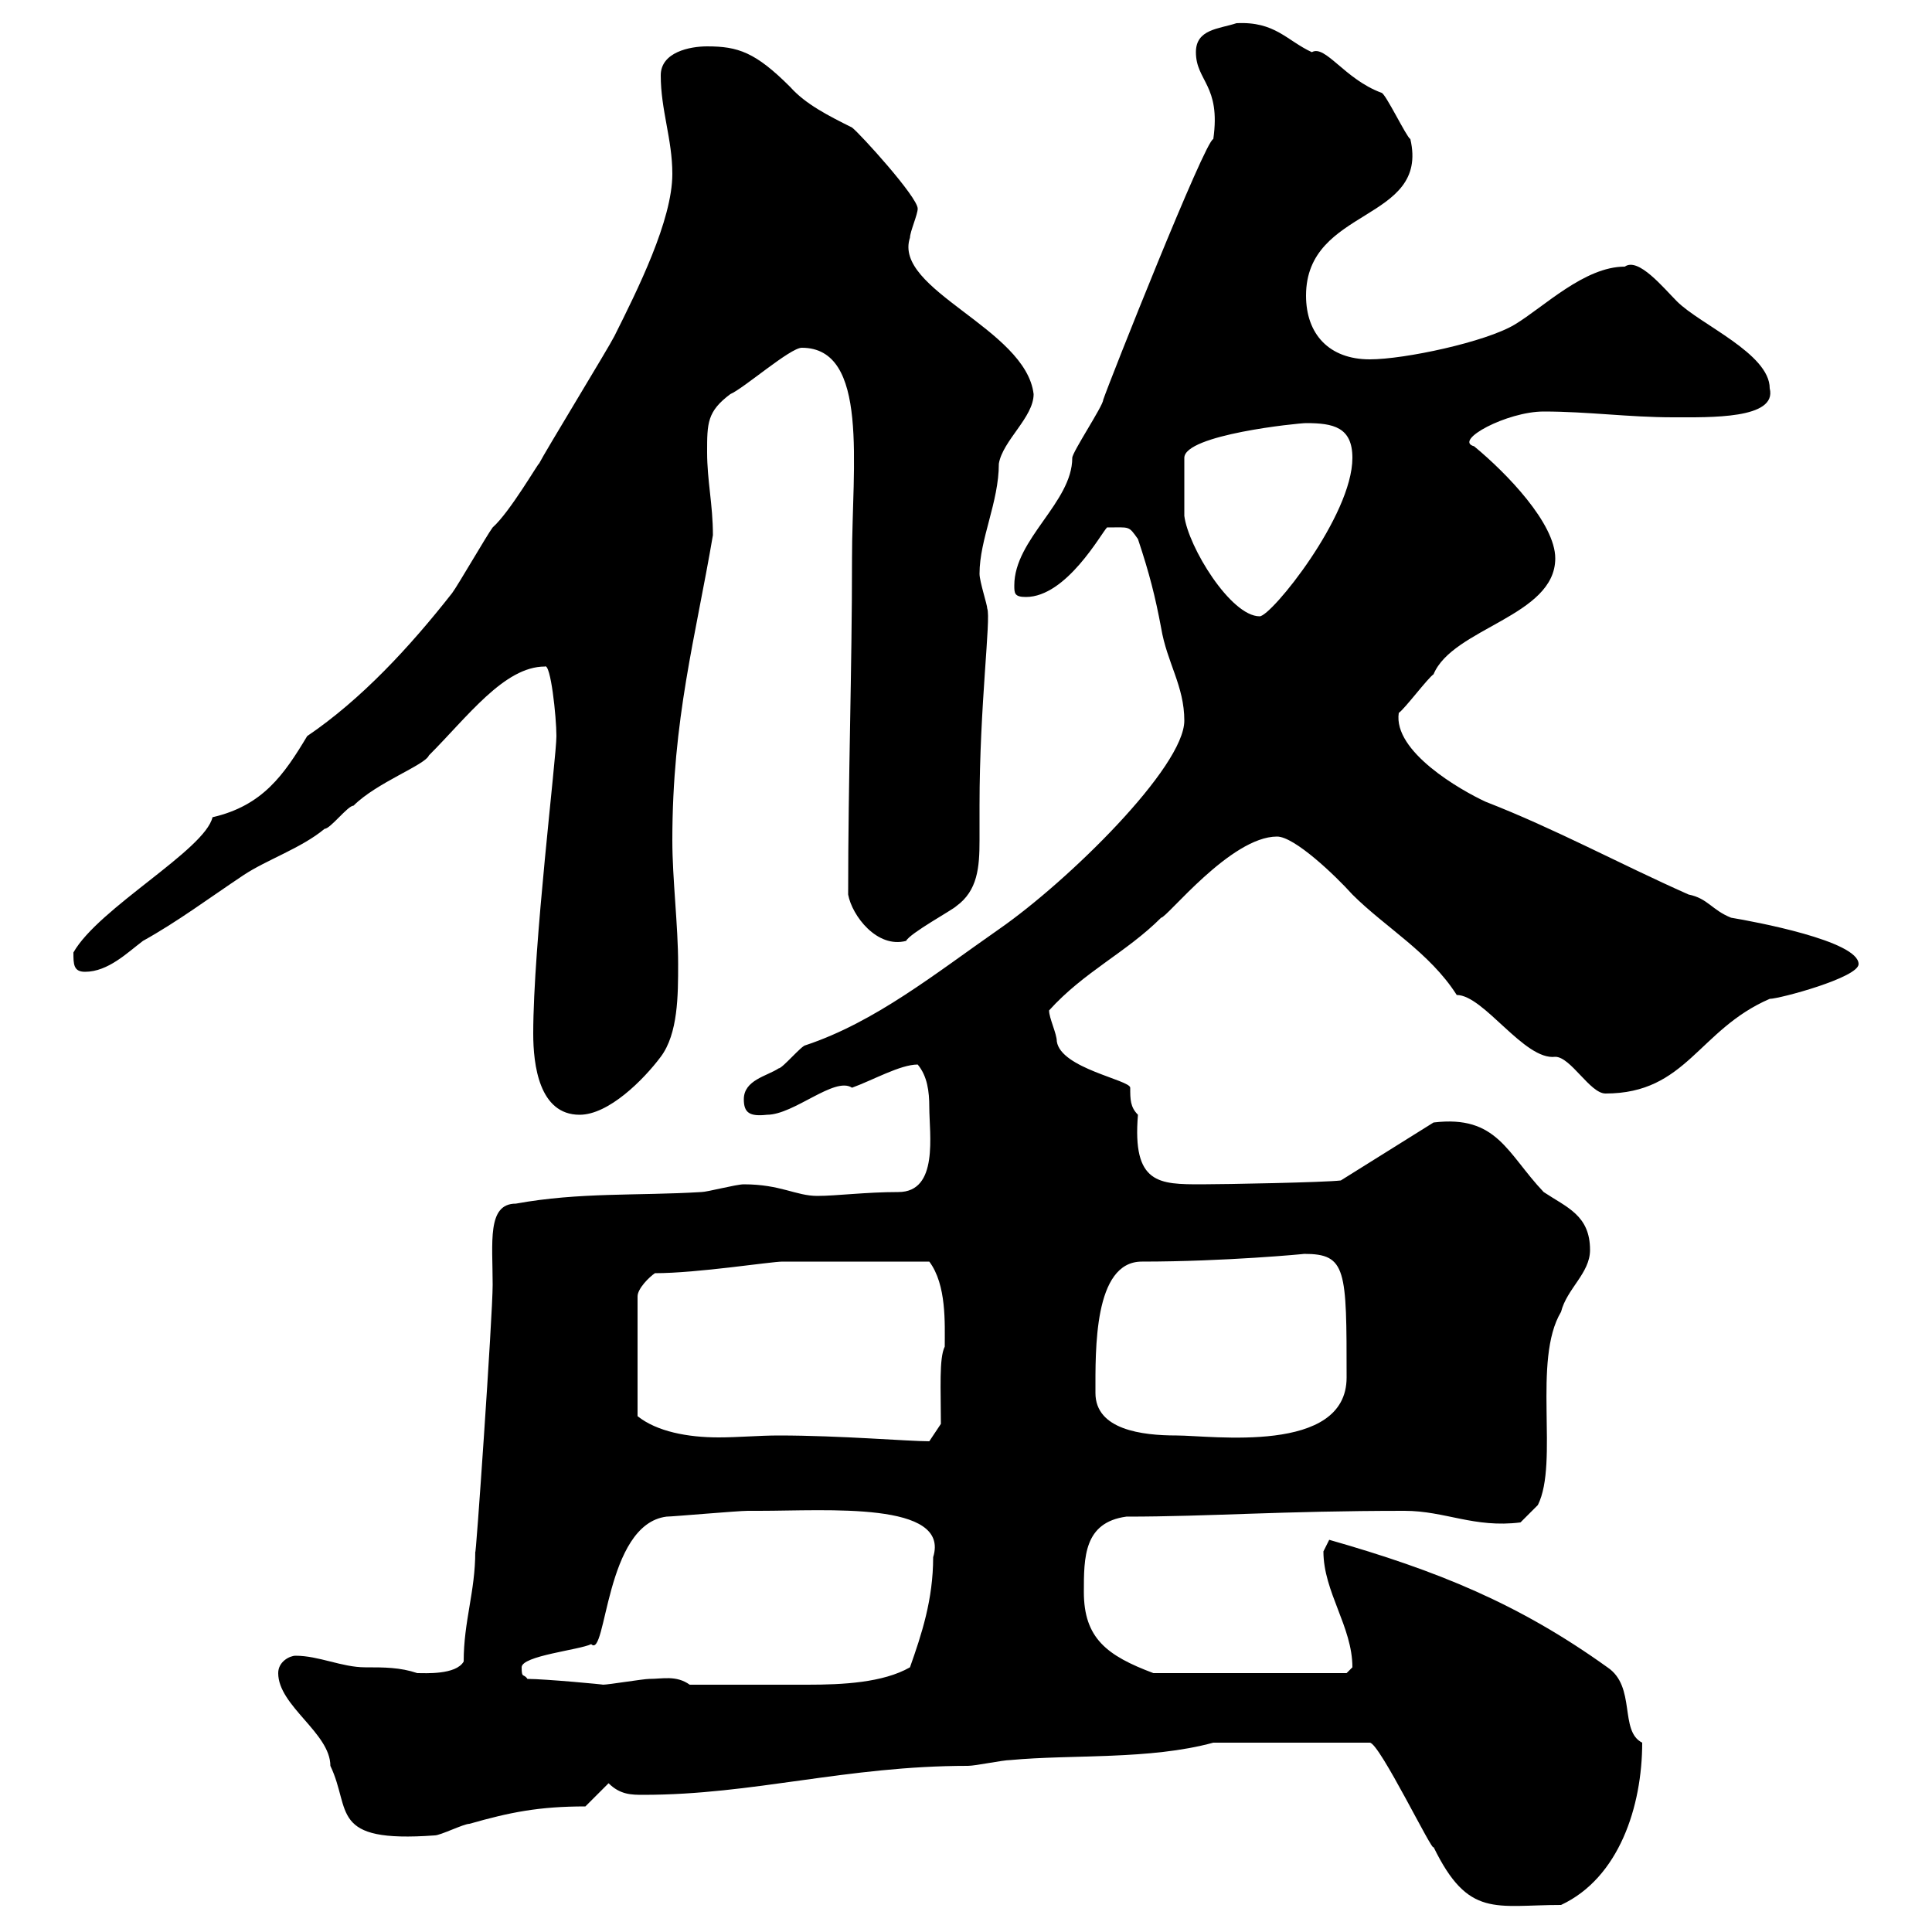 <svg xmlns="http://www.w3.org/2000/svg" xmlns:xlink="http://www.w3.org/1999/xlink" width="300" height="300"><path d="M188.40 270.60L212.70 270.60C214.20 270.60 222.60 288 222.60 286.80C228 297.90 232.20 295.80 242.40 295.80C251.40 291.60 255 280.50 255 270.60C251.40 268.80 254.10 261.90 249.60 258.90C235.80 249 223.20 243.90 206.40 239.10C206.40 239.10 205.50 240.90 205.50 240.90C205.50 247.20 210 252.60 210 258.90C210 258.90 209.10 259.80 209.10 259.80L179.10 259.80C171.90 257.10 168.30 254.40 168.30 247.20C168.30 241.80 168.30 236.40 174.90 235.50C187.80 235.50 198.90 234.60 218.10 234.60C224.40 234.60 228.90 237.30 236.10 236.40L238.80 233.70C242.10 227.10 237.90 211.20 242.40 203.70C243.30 200.10 246.90 197.70 246.90 194.10C246.90 188.70 243.30 187.50 239.70 185.10C234 179.10 232.50 173.10 222.60 174.30L208.20 183.30C205.80 183.60 190.20 183.90 186.60 183.90C180 183.90 175.80 183.90 176.70 173.10C175.50 171.90 175.50 170.70 175.50 168.90C175.50 167.70 164.70 165.90 164.10 161.70C164.10 160.50 162.90 158.10 162.90 156.90C168.30 150.90 174.90 147.90 180.30 142.50C181.20 142.50 191.10 129.90 198.30 129.90C201 129.90 207.30 135.90 210 138.90C215.10 144 222 147.90 226.20 154.50C230.40 154.50 236.70 164.70 241.50 164.10C243.90 164.10 246.90 169.80 249.30 169.80C261.90 169.80 263.70 159.90 274.80 155.10C276.30 155.10 288.60 151.80 288.60 149.70C288.60 146.10 272.40 143.10 268.80 142.50C265.80 141.30 265.20 139.50 262.20 138.90C251.40 134.10 241.50 128.70 230.70 124.50C226.80 122.70 216.30 116.70 217.20 110.70C218.10 110.10 221.70 105.30 222.60 104.70C225.60 97.50 241.50 95.70 241.50 86.70C241.50 81.30 234 73.50 228.90 69.30C225.60 68.40 234 63.90 239.70 63.90C246.60 63.90 252.90 64.80 259.80 64.80C265.50 64.80 276 65.10 274.80 60.30C274.80 54.90 264 50.40 260.40 46.80C258.30 44.70 254.40 39.90 252.30 41.40C246 41.40 239.70 47.70 235.20 50.40C230.70 53.10 218.10 55.80 212.70 55.80C206.40 55.80 202.80 51.90 202.80 45.90C202.80 32.10 222 34.50 219 21.60C218.40 21.30 215.10 14.40 214.50 14.40C208.80 12.30 205.80 6.90 203.70 8.10C199.80 6.30 198 3.30 192 3.60C189.30 4.50 185.70 4.50 185.70 8.10C185.70 12.60 189.60 13.20 188.40 21.60C187.20 21.60 172.20 59.40 171.30 62.10C171.30 63 166.50 70.20 166.50 71.10C166.50 78 157.50 83.70 157.50 90.90C157.50 92.10 157.50 92.70 159.30 92.70C165.60 92.70 171 82.80 171.90 81.90C175.50 81.90 175.20 81.60 176.70 83.70C178.50 89.10 179.40 92.70 180.30 97.50C181.20 102.90 183.90 106.50 183.90 111.90C183.90 119.10 165.90 136.80 155.10 144.30C145.20 151.20 135.90 158.70 125.10 162.30C124.50 162.30 121.50 165.90 120.90 165.90C119.10 167.10 115.50 167.70 115.50 170.70C115.50 172.80 116.40 173.40 119.10 173.10C123.30 173.10 129.60 167.10 132.30 168.90C135.60 167.70 139.80 165.30 142.50 165.30C144 167.10 144.30 169.50 144.30 171.90C144.30 176.10 145.80 185.10 139.50 185.10C134.40 185.10 129.90 185.70 126.90 185.70C123.60 185.70 121.20 183.90 115.50 183.90C114.30 183.90 109.80 185.10 108.90 185.10C99 185.70 90 185.10 80.10 186.90C75.60 186.90 76.50 192.90 76.50 199.50C76.50 204.30 73.80 243.30 73.80 240.90C73.80 247.20 72 251.70 72 258C70.80 260.10 66 259.80 64.80 259.80C62.10 258.90 59.70 258.90 56.70 258.90C53.10 258.90 49.50 257.10 45.90 257.10C45 257.10 43.20 258 43.20 259.80C43.20 264.90 51.30 269.10 51.30 274.20C54.60 281.10 51 286.20 67.50 285C68.40 285 72 283.20 72.90 283.20C79.20 281.40 83.70 280.50 90.90 280.50L94.50 276.90C96.30 278.70 98.10 278.70 99.90 278.70C117 278.70 131.40 274.20 150.30 274.20C151.50 274.20 155.70 273.30 156.90 273.30C166.50 272.40 178.50 273.30 188.40 270.60ZM81.90 260.70C81.30 259.80 81 260.70 81 258.90C81 257.10 90 256.20 91.80 255.30C94.20 257.70 93.90 236.70 103.50 235.50C104.40 235.50 114.60 234.60 116.10 234.60C117.30 234.60 117.90 234.60 117.90 234.60C128.40 234.60 147.60 233.10 144.90 241.80C144.90 248.40 143.10 253.80 141.30 258.90C137.10 261.30 130.80 261.60 125.40 261.60C121.20 261.60 114 261.60 107.10 261.60C105 260.10 102.90 260.70 100.80 260.70C99.90 260.70 94.50 261.60 93.60 261.60C94.20 261.60 84.60 260.70 81.90 260.70ZM101.70 197.70C108.30 197.70 119.70 195.90 121.50 195.90L144.30 195.90C147 199.50 146.70 205.50 146.70 209.10C145.80 210.90 146.10 215.70 146.10 221.10L144.30 223.80C141 223.80 130.50 222.90 120.90 222.90C117.90 222.90 114.60 223.20 111.60 223.20C106.80 223.20 102 222.30 99 219.90L99 201.30C99 200.10 100.80 198.30 101.70 197.70ZM170.10 216.30C170.10 209.70 169.80 195.90 177.30 195.90C190.20 195.90 202.80 194.70 202.50 194.70C209.10 194.70 209.10 197.10 209.10 213.90C209.10 225.90 188.10 222.90 182.70 222.90C177.30 222.90 170.10 222 170.10 216.30ZM82.80 160.50C82.80 165.30 83.70 173.10 90 173.10C94.50 173.10 99.90 167.70 102.60 164.10C105.30 160.50 105.30 154.50 105.30 149.70C105.30 143.70 104.40 136.50 104.40 130.50C104.40 111.60 108 99 110.70 83.10C110.70 78.30 109.80 74.70 109.80 70.20C109.80 65.70 109.80 63.90 113.40 61.20C115.50 60.30 122.70 54 124.50 54C135 54 132.30 72.30 132.30 86.70C132.30 104.40 131.70 120.60 131.70 138.90C132.30 142.20 136.20 147.30 140.70 146.10C141.30 144.90 147.90 141.30 148.50 140.70C151.80 138.30 152.10 134.70 152.10 130.50C152.10 128.70 152.10 126.90 152.10 125.10C152.10 109.50 153.90 96 153.30 94.50C153.30 93.90 152.10 90.30 152.10 89.10C152.10 83.70 155.10 78 155.10 72C155.70 68.40 160.50 64.80 160.50 61.20C159.30 51 138.60 45 141.30 36.90C141.30 36 142.50 33.30 142.50 32.40C142.50 30.60 133.50 20.70 132.30 19.80C128.70 18 125.10 16.20 122.70 13.50C117.30 8.10 114.60 7.20 109.80 7.20C107.10 7.20 102.60 8.10 102.60 11.70C102.60 17.10 104.40 21.60 104.40 27C104.40 34.20 99 45 95.40 52.20C94.50 54 84.60 70.20 83.70 72C83.70 71.70 79.20 79.50 76.50 81.90C75.60 83.10 71.10 90.90 70.20 92.10C63.60 100.50 56.10 108.60 47.70 114.30C44.10 120.30 40.80 125.10 33 126.90C31.80 132 15.30 141 11.40 147.90C11.40 149.70 11.40 150.90 13.20 150.90C16.80 150.90 19.80 147.90 22.20 146.10C27.60 143.10 32.40 139.50 37.80 135.90C41.40 133.50 46.80 131.70 50.40 128.70C51.30 128.70 54 125.10 54.90 125.10C58.50 121.50 66 118.80 66.60 117.30C72.60 111.30 78.30 103.50 84.60 103.50C85.50 102.90 86.40 111.30 86.40 114.30C86.40 117.60 82.80 146.70 82.80 160.50ZM183.90 75.60C183.90 74.70 183.90 72 183.90 71.10C183.90 67.50 201.60 65.70 202.80 65.70C207 65.70 210 66.30 210 71.10C210 80.10 197.40 95.70 195.60 95.70C191.10 95.70 184.50 84.90 183.90 80.10C183.90 80.10 183.90 76.50 183.90 75.60Z"/></svg>